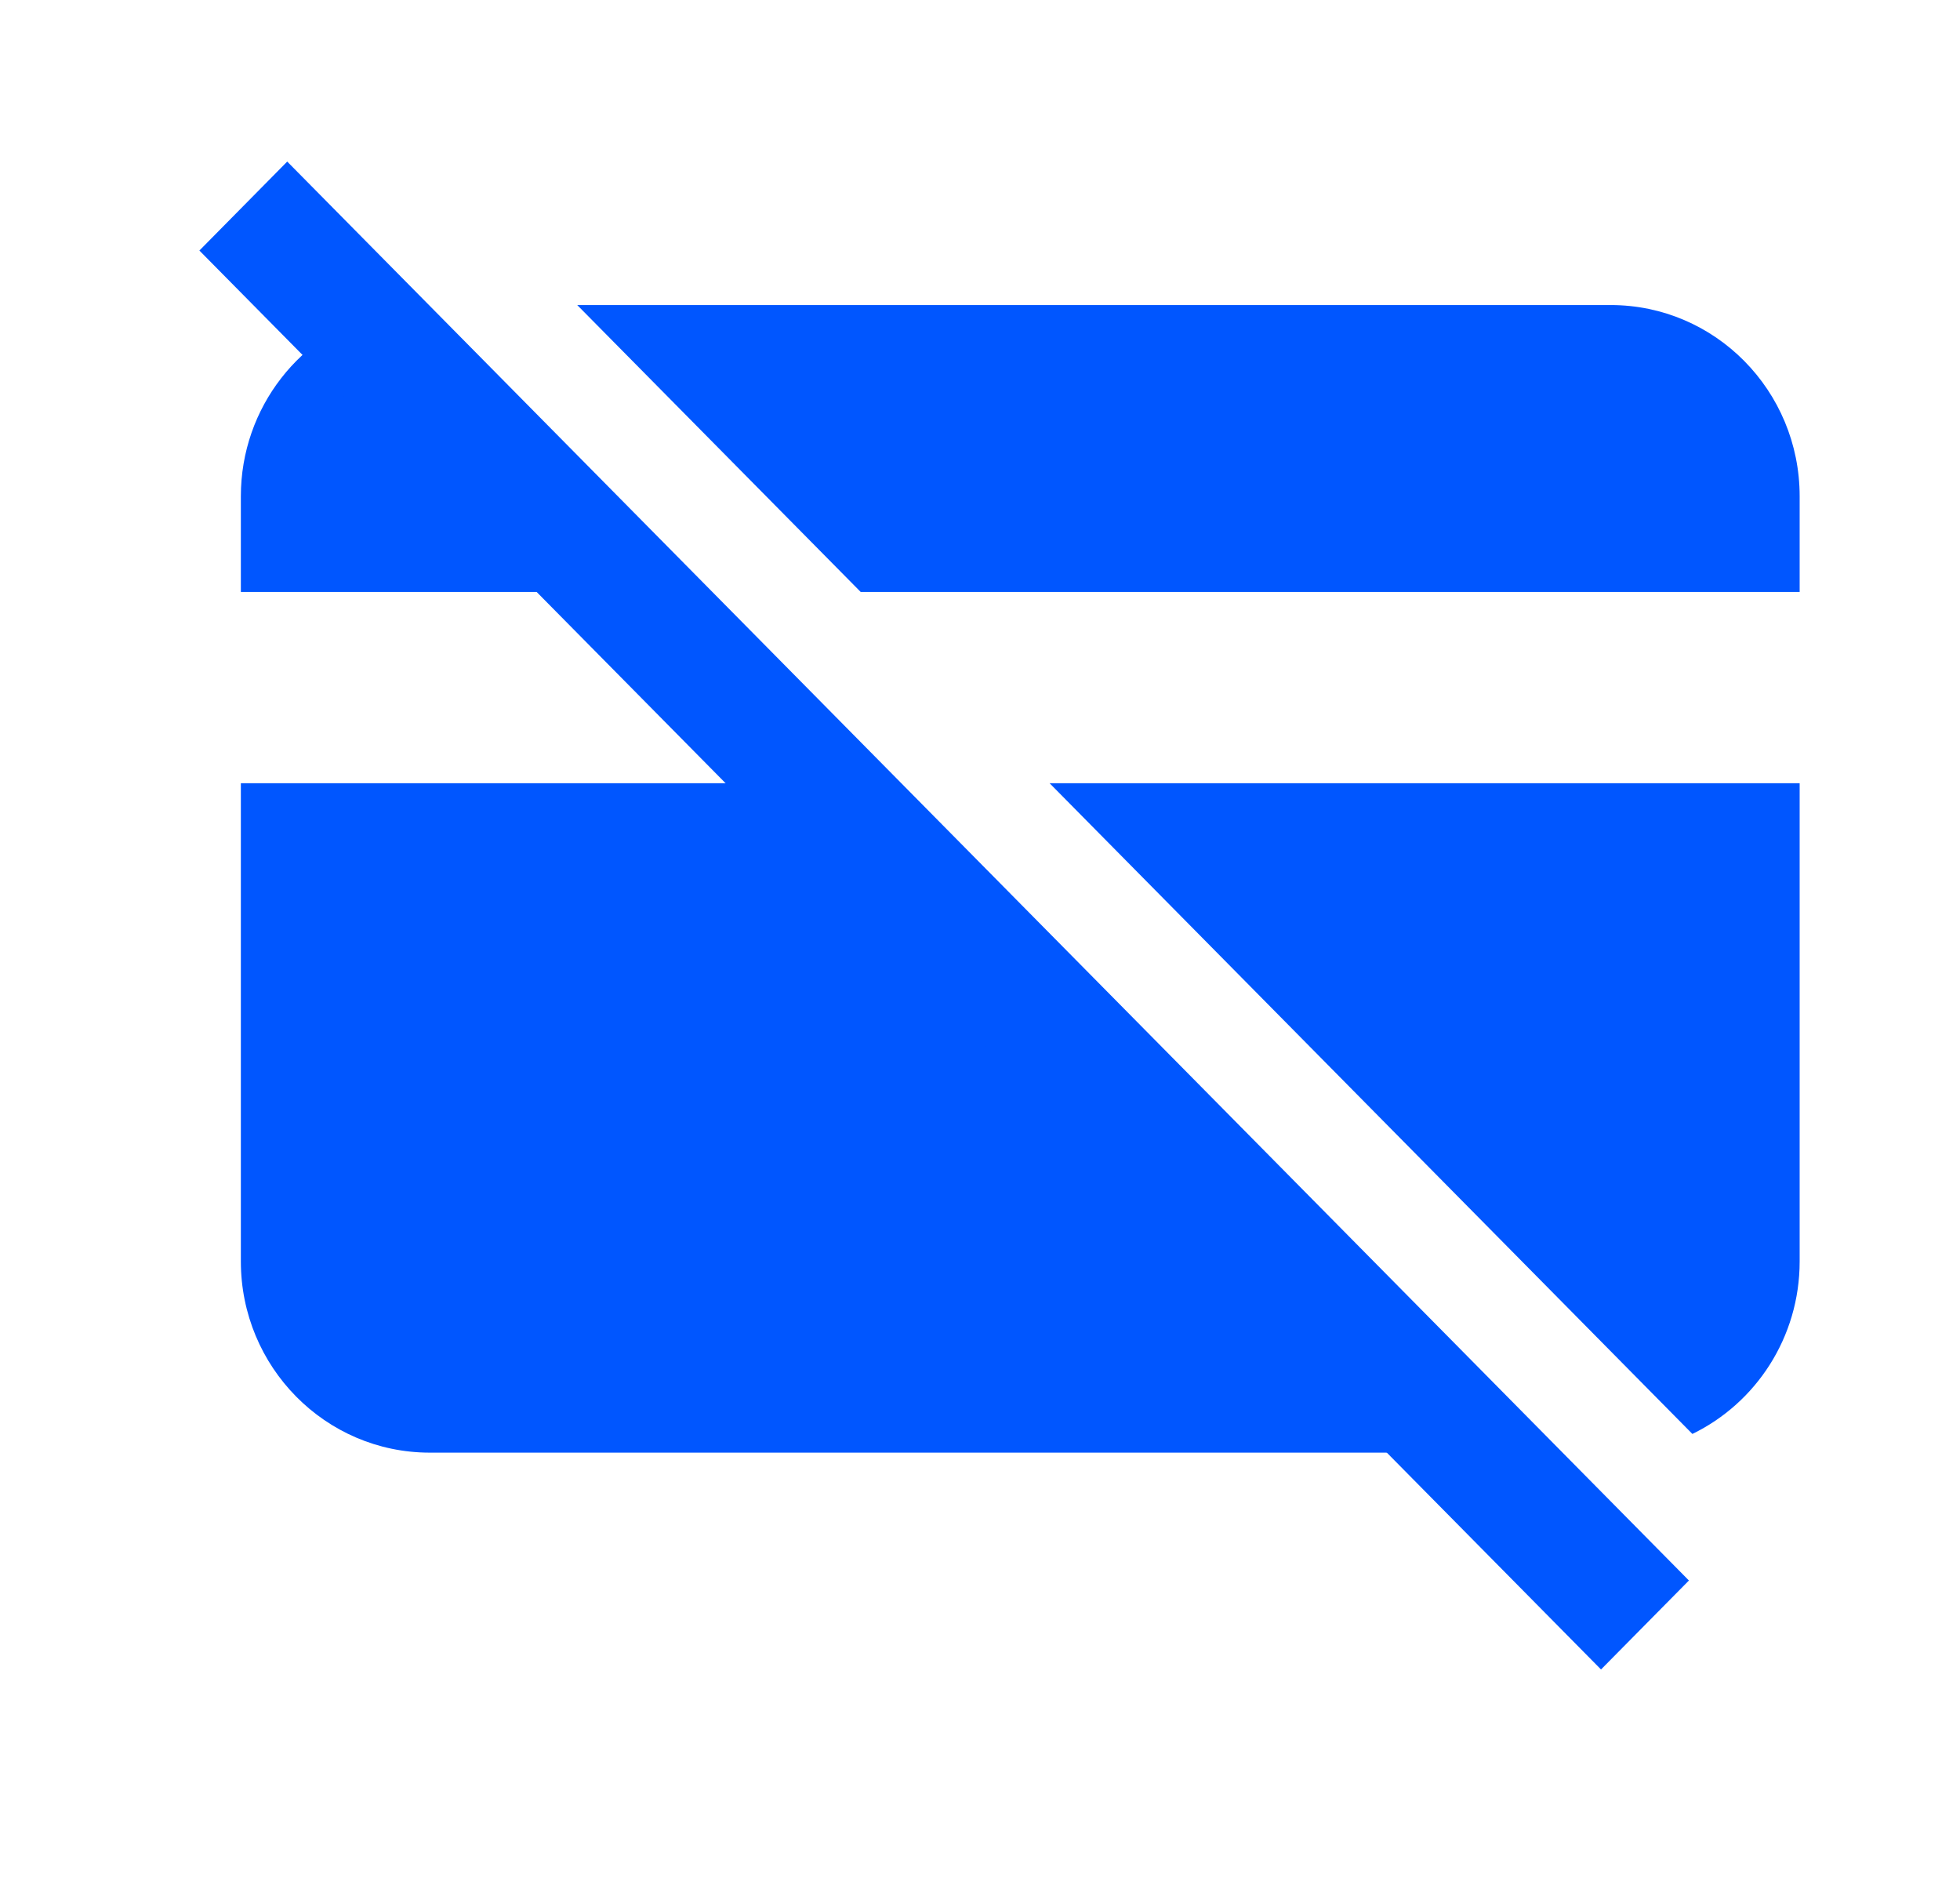 <svg width="26" height="25" viewBox="0 0 26 25" fill="none" xmlns="http://www.w3.org/2000/svg">
<path d="M5.077 4.125C3.995 4.406 3.195 5.4 3.195 6.583V7.851H8.758L5.077 4.125Z" fill="#0056FF"/>
<path d="M11.265 10.388H3.195V16.73C3.195 18.131 4.317 19.267 5.701 19.267H20.037L11.265 10.388Z" fill="#0056FF"/>
<path d="M22.45 19.019L13.923 10.388H23.873V16.73C23.873 17.739 23.292 18.61 22.45 19.019Z" fill="#0056FF"/>
<path d="M11.417 7.851L7.657 4.046H21.366C22.751 4.046 23.873 5.181 23.873 6.583V7.851H11.417Z" fill="#0056FF"/>
<path d="M2.645 3.323L3.81 2.143L22.404 20.963L21.238 22.143L2.645 3.323Z" fill="#0056FF"/>
</svg>
